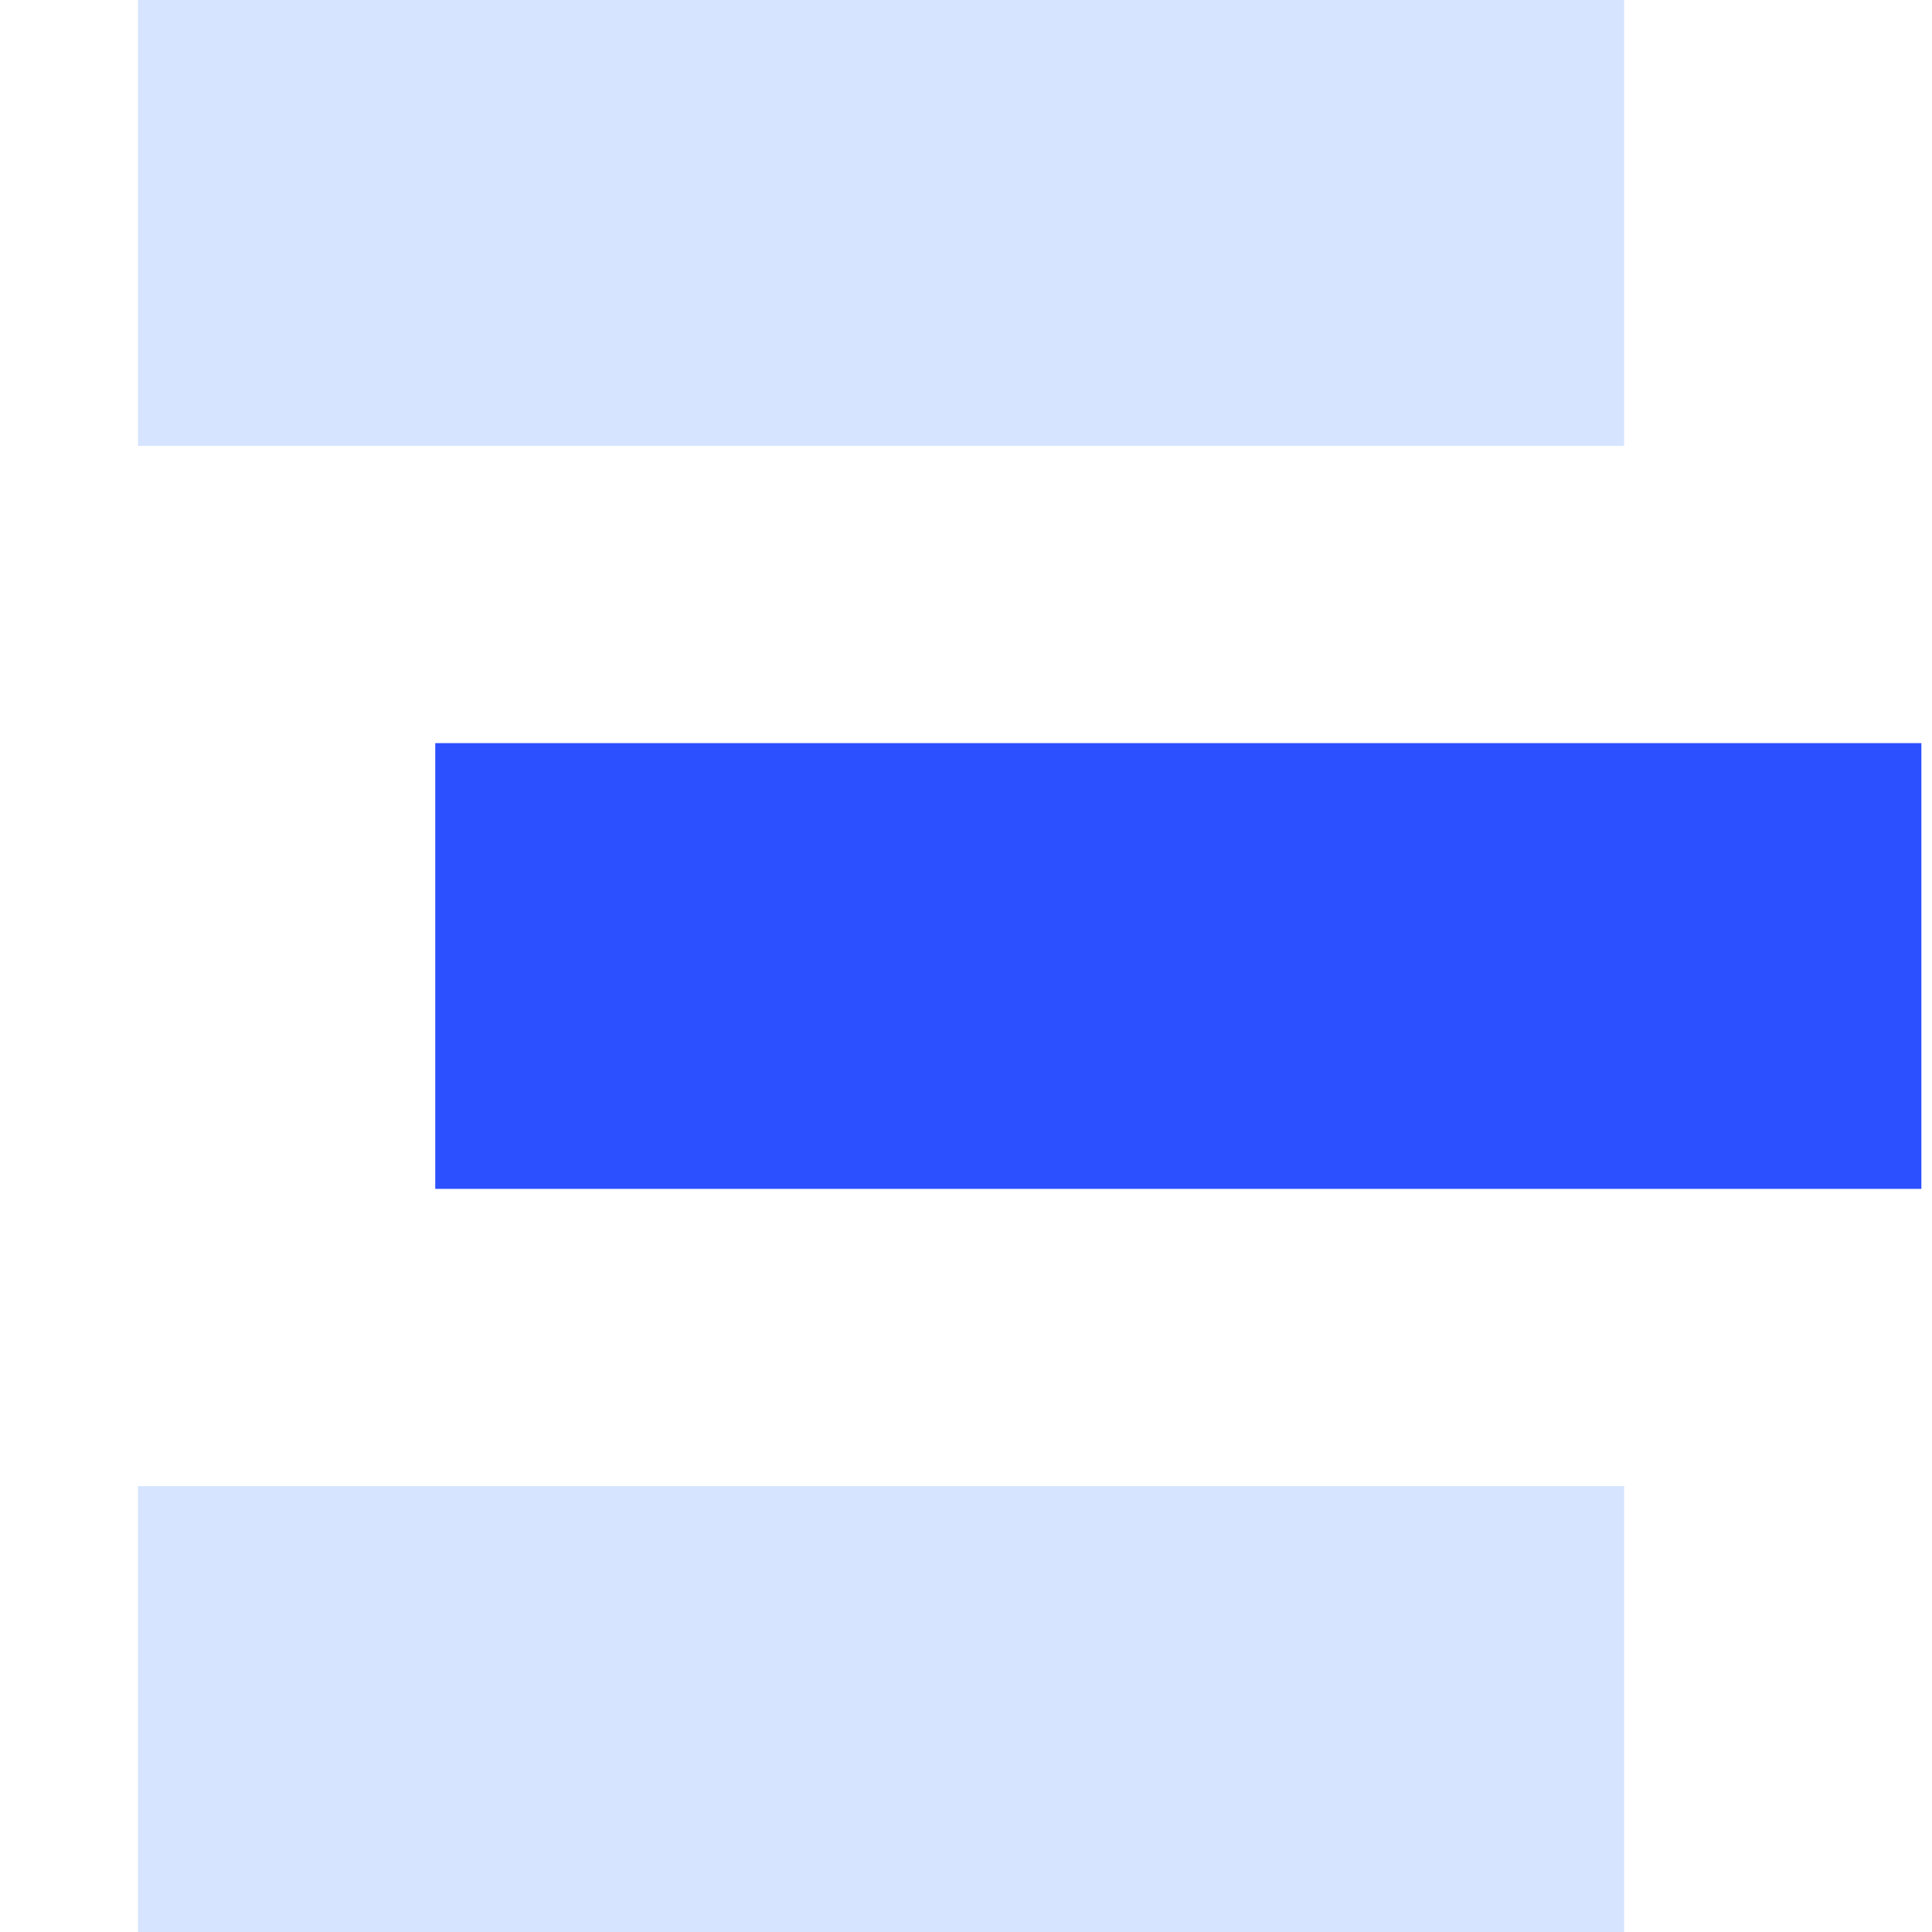 <svg width="14" height="14" viewBox="0 0 14 14" fill="none" xmlns="http://www.w3.org/2000/svg">
<g clip-path="url(#clip0)">
<path d="M1 10.769L1 14H11.769V10.769H1Z" fill="#D6E4FF"/>
<path d="M1 4.76837e-06L1 3.231L11.769 3.231V4.76837e-06L1 4.76837e-06Z" fill="#D6E4FF"/>
<path d="M3.154 5.385V8.615H13.923V5.385H3.154Z" fill="#2C50FF"/>
</g>
<defs>
<clipPath id="clip0">
<rect width="12.923" height="14" fill="white" transform="translate(1)"/>
</clipPath>
</defs>
</svg>
